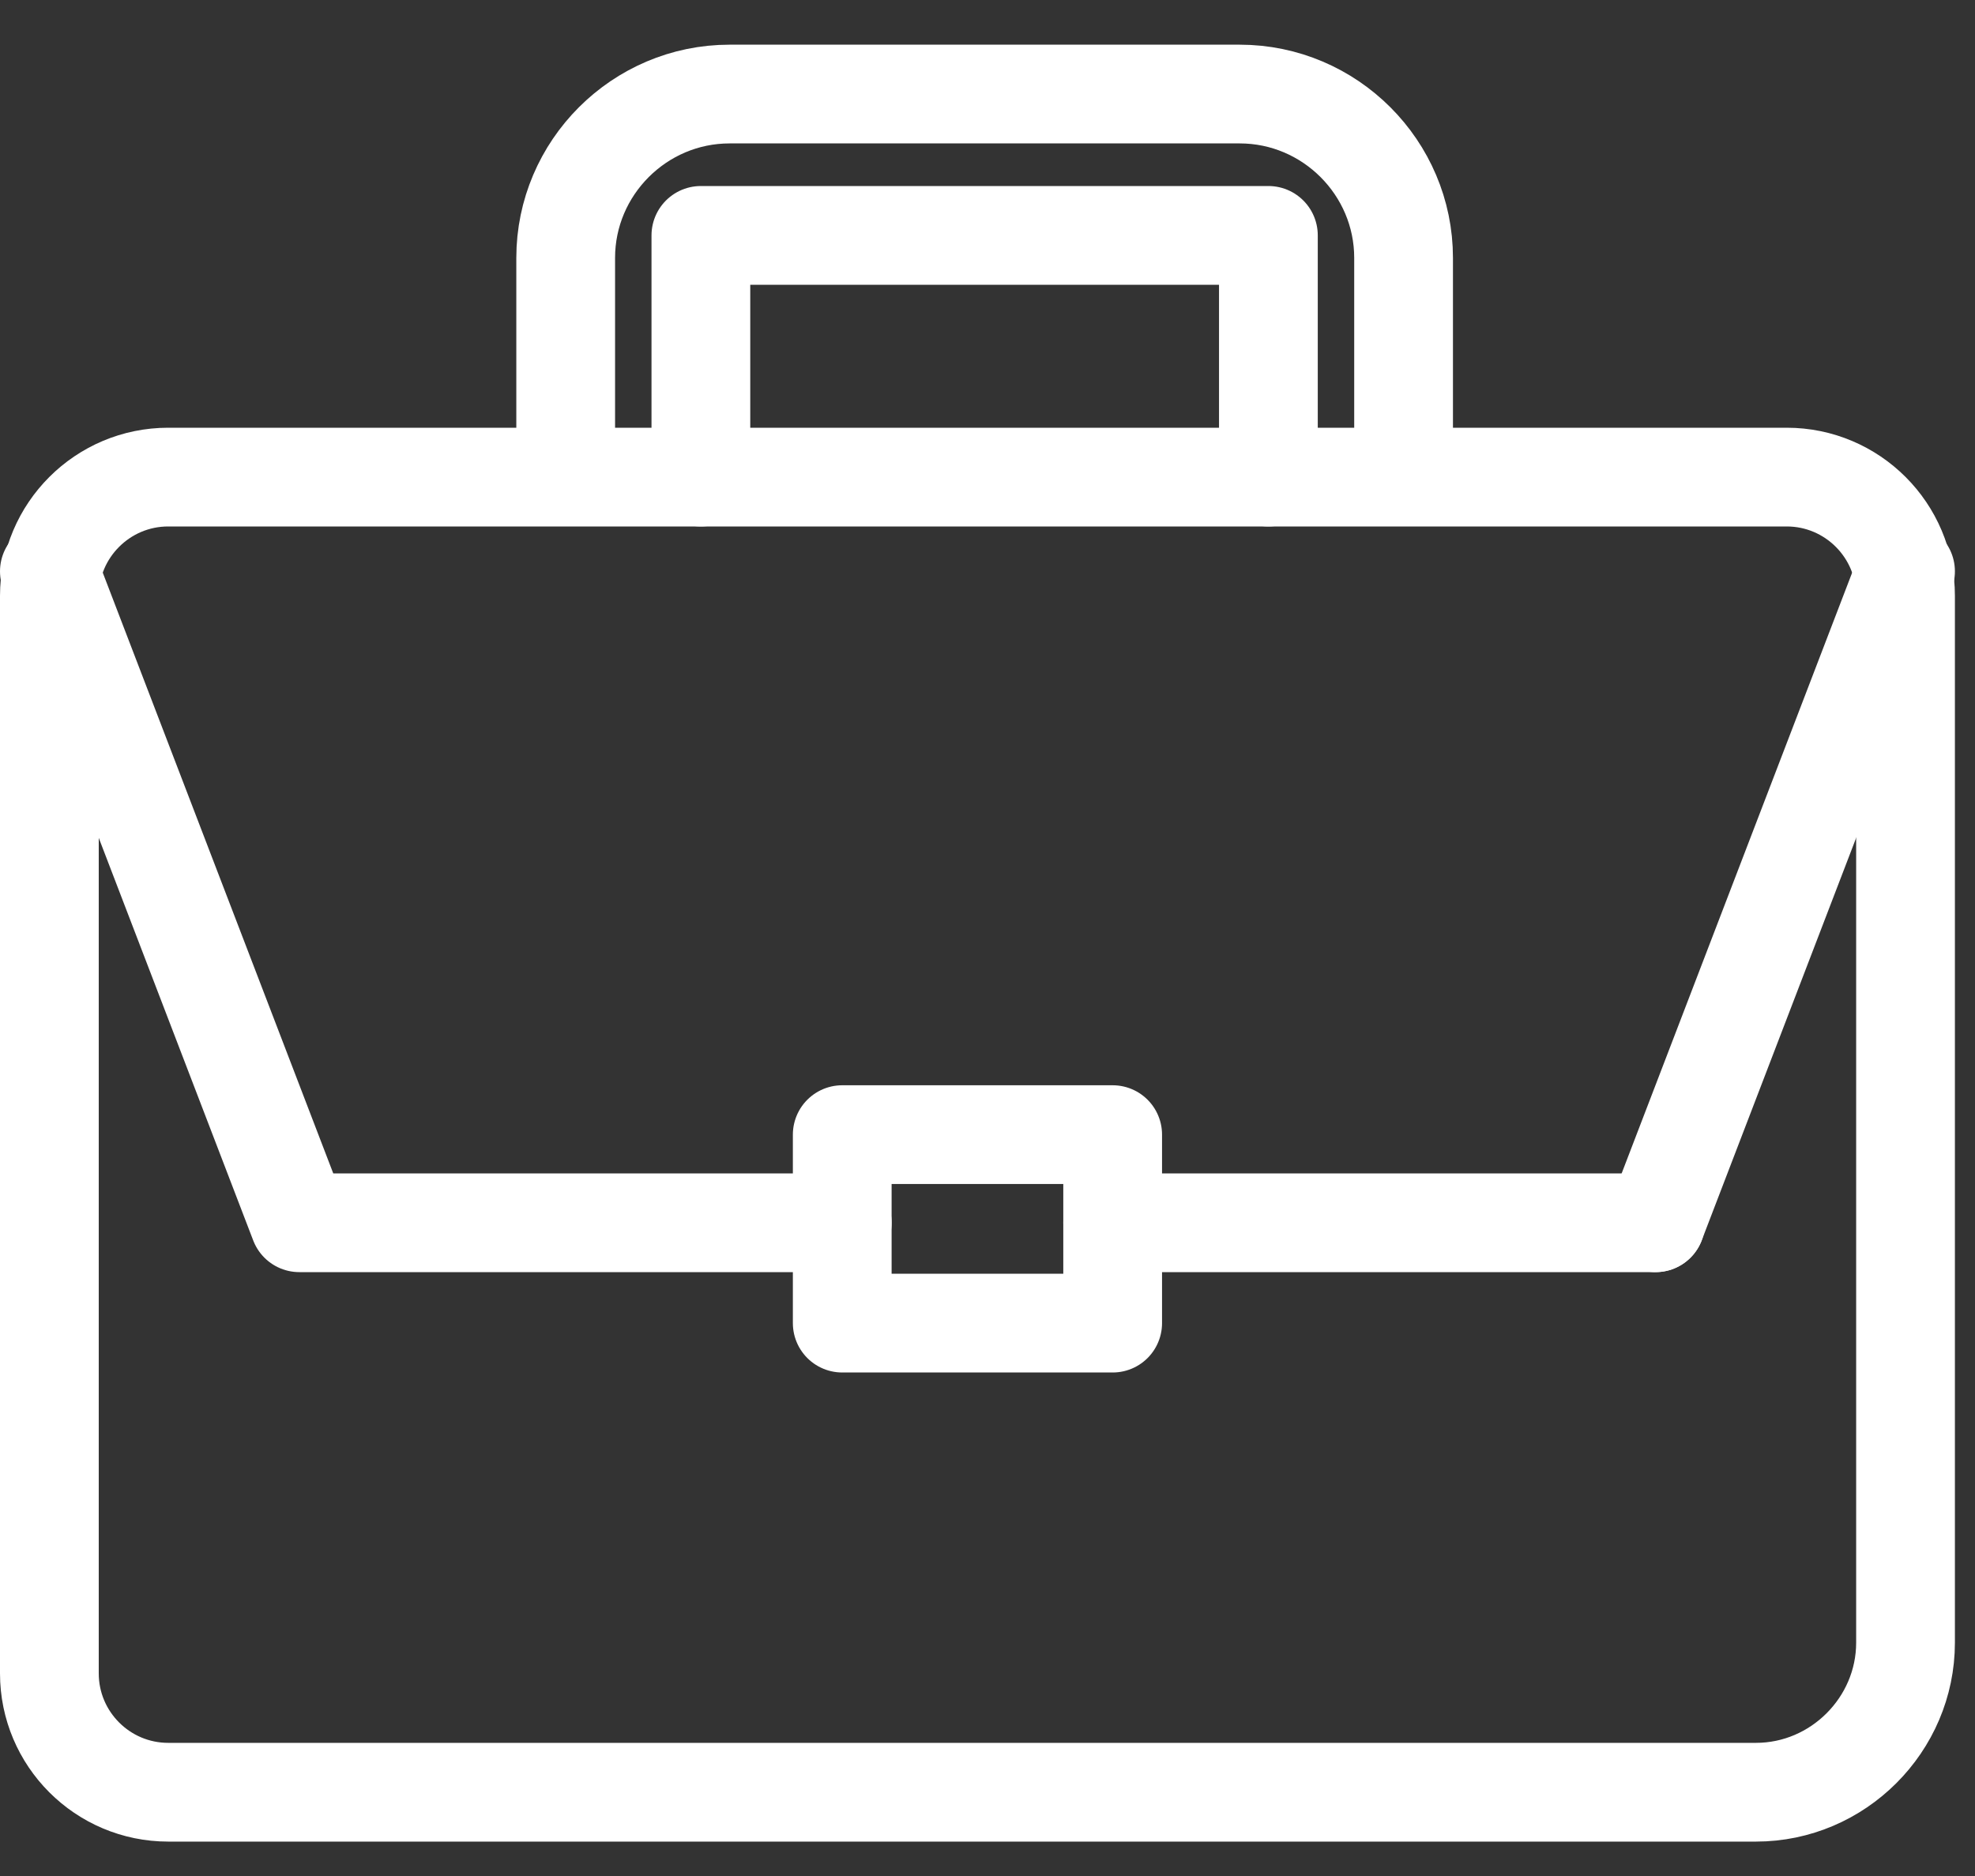 <svg width="40" height="38" viewBox="0 0 40 38" fill="none" xmlns="http://www.w3.org/2000/svg">
<rect x="0" y="0" width="40" height="38" fill="#333333" stroke="none"/>
<path d="M5.606 36.303H3.407C2.079 36.303 1 35.224 1 33.896V12.07C1 10.743 2.079 9.664 3.407 9.664H36.187C37.514 9.664 38.593 10.743 38.593 12.07V33.274C38.593 34.934 37.224 36.303 35.564 36.303H5.606V36.303Z" stroke="white" stroke-width="2" stroke-miterlimit="10" stroke-linecap="round" stroke-linejoin="round"/>
<path d="M1 11.573L6.062 24.768H17.058" stroke="white" stroke-width="2" stroke-miterlimit="10" stroke-linecap="round" stroke-linejoin="round"/>
<path d="M33.531 24.768H22.535" stroke="white" stroke-width="2" stroke-miterlimit="10" stroke-linecap="round" stroke-linejoin="round"/>
<path d="M38.593 11.573L33.531 24.768" stroke="white" stroke-width="2" stroke-miterlimit="10" stroke-linecap="round" stroke-linejoin="round"/>
<path d="M22.535 22.983H17.058V26.801H22.535V22.983Z" stroke="white" stroke-width="2" stroke-miterlimit="10" stroke-linecap="round" stroke-linejoin="round"/>
<path d="M14.195 9.664V4.768H25.689V9.664" stroke="white" stroke-width="2" stroke-miterlimit="10" stroke-linecap="round" stroke-linejoin="round"/>
<path d="M11.457 9.124V5.224C11.457 3.398 12.95 1.905 14.776 1.905H25.108C26.934 1.905 28.427 3.398 28.427 5.224V9.124" stroke="white" stroke-width="2" stroke-miterlimit="10" stroke-linecap="round" stroke-linejoin="round"/>
</svg>
